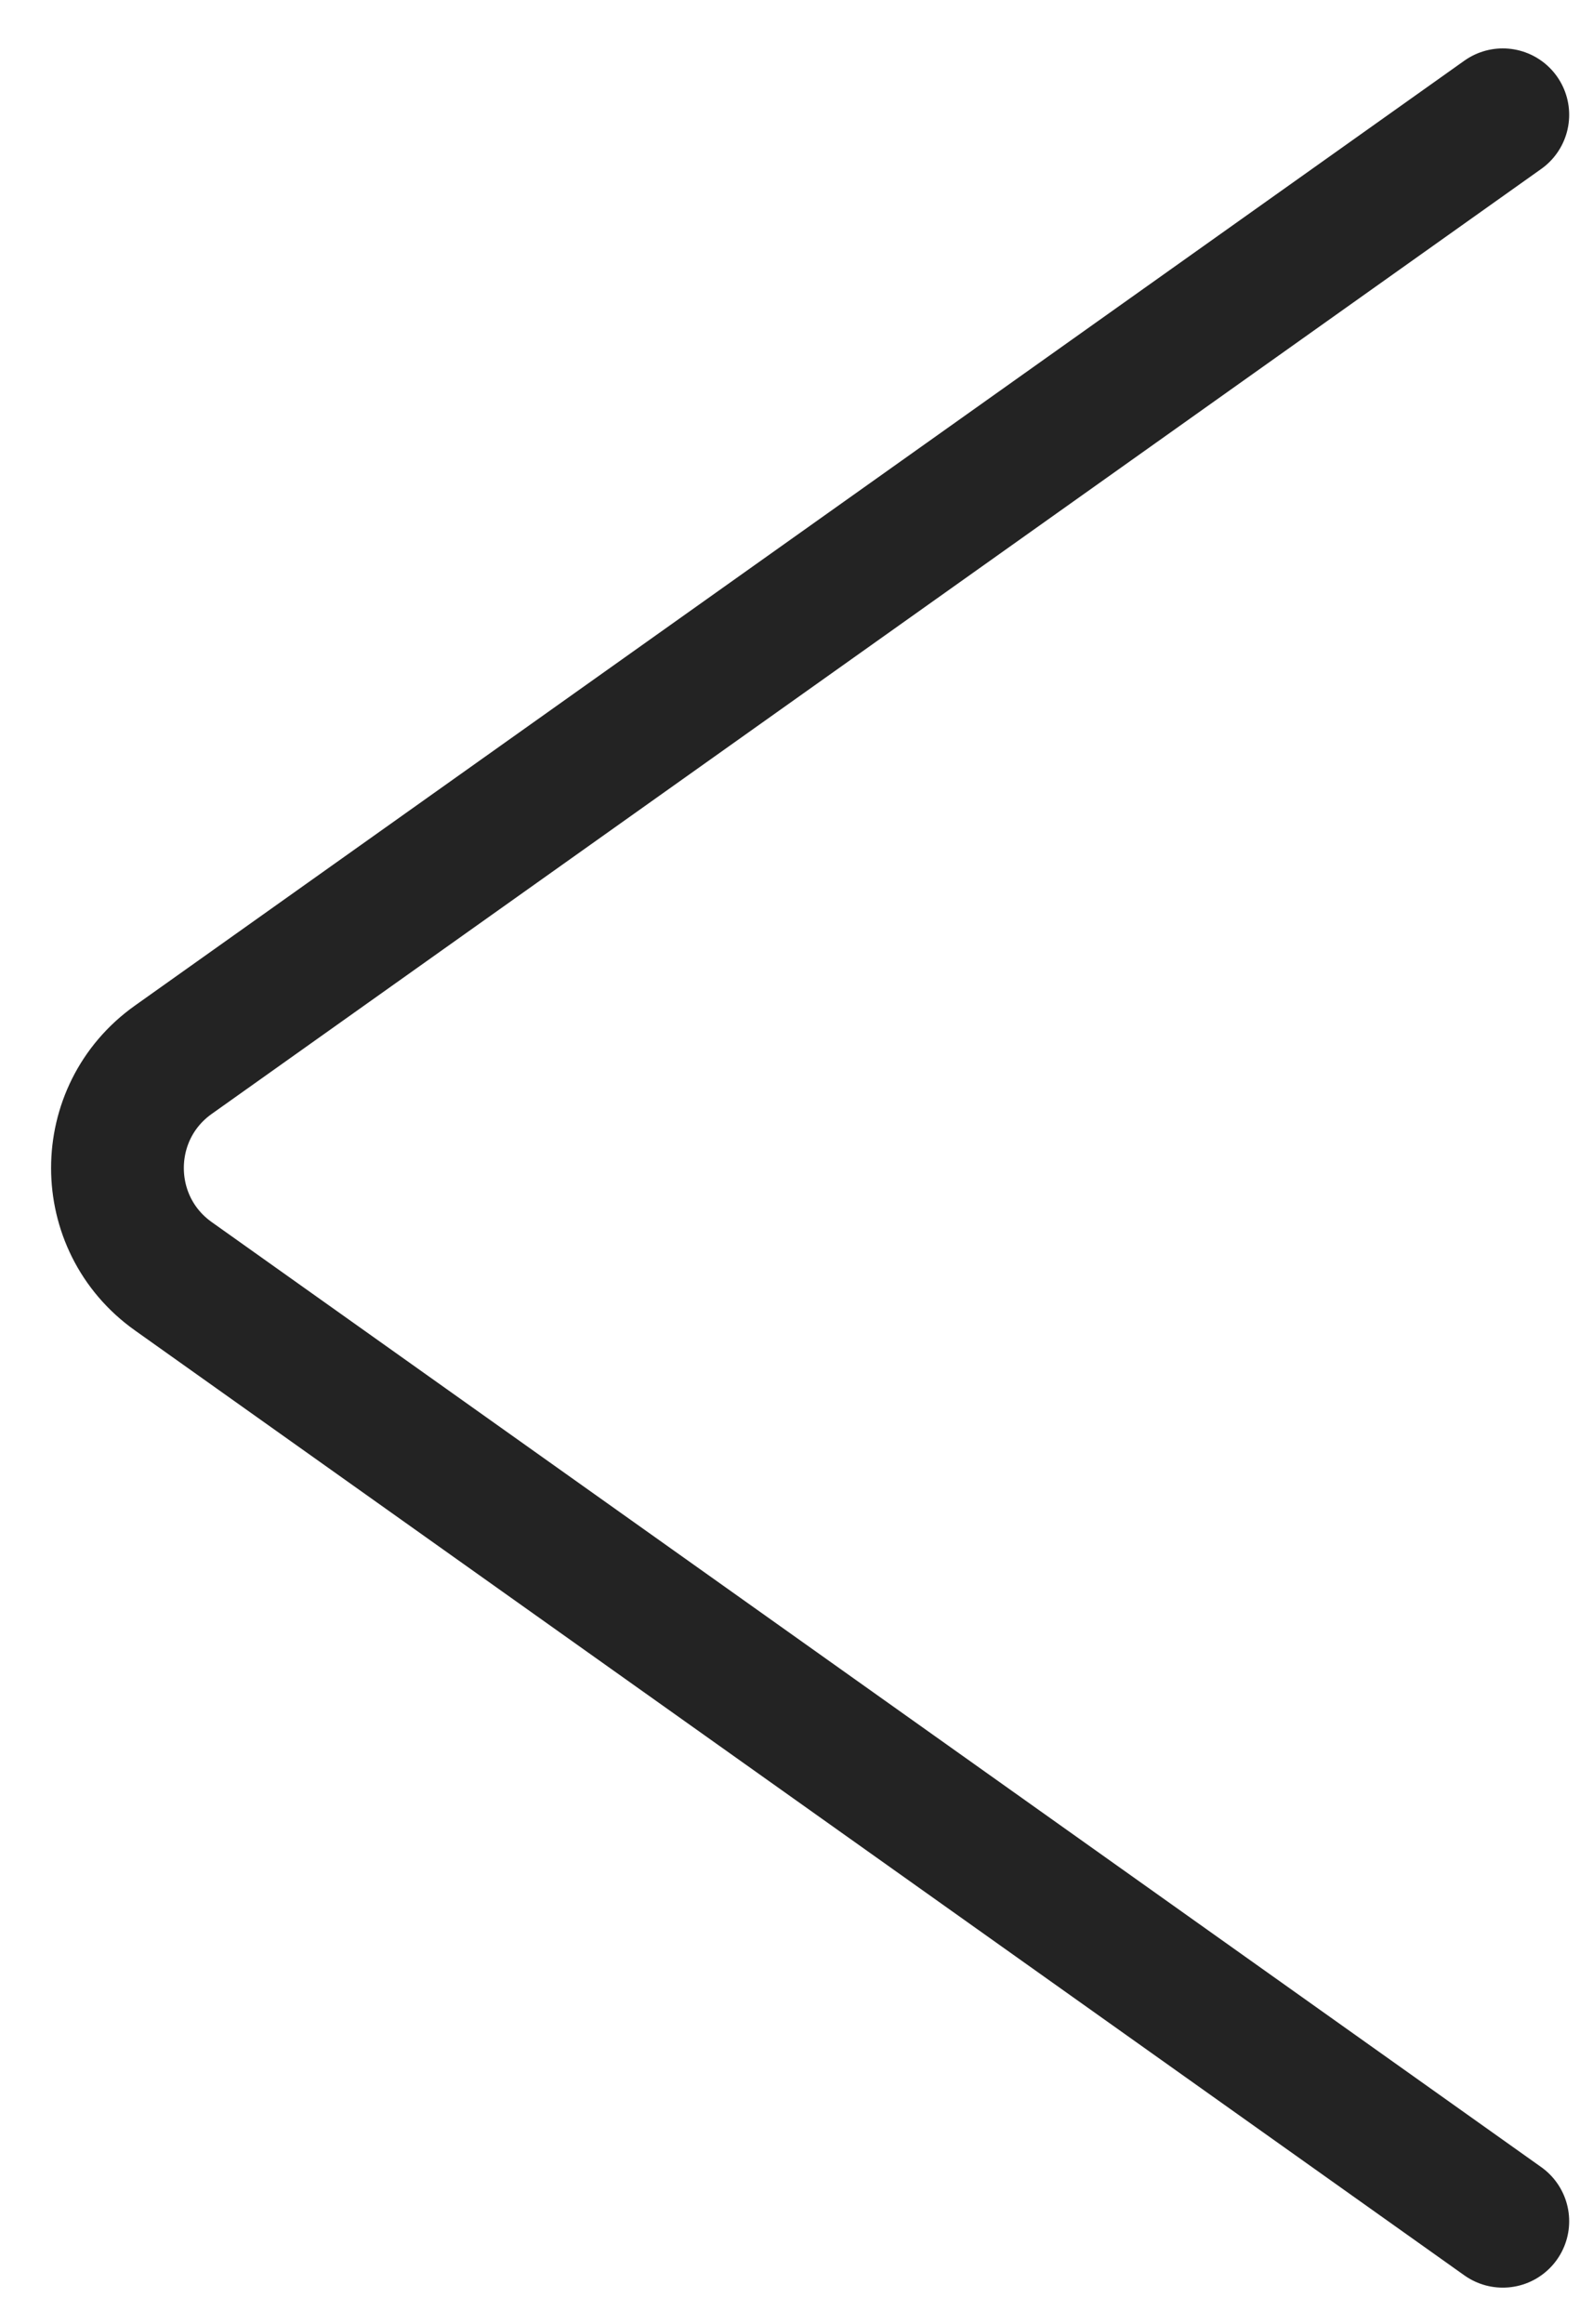 <svg width="24" height="35" viewBox="0 0 24 35" fill="none" xmlns="http://www.w3.org/2000/svg">
<path d="M22.641 33.454C14.718 27.824 9.958 24.442 2.612 19.222C1.489 18.425 1.489 16.758 2.611 15.961L22.641 1.729" stroke="#232323" stroke-width="2" stroke-linecap="round" stroke-linejoin="round"/>
</svg>
